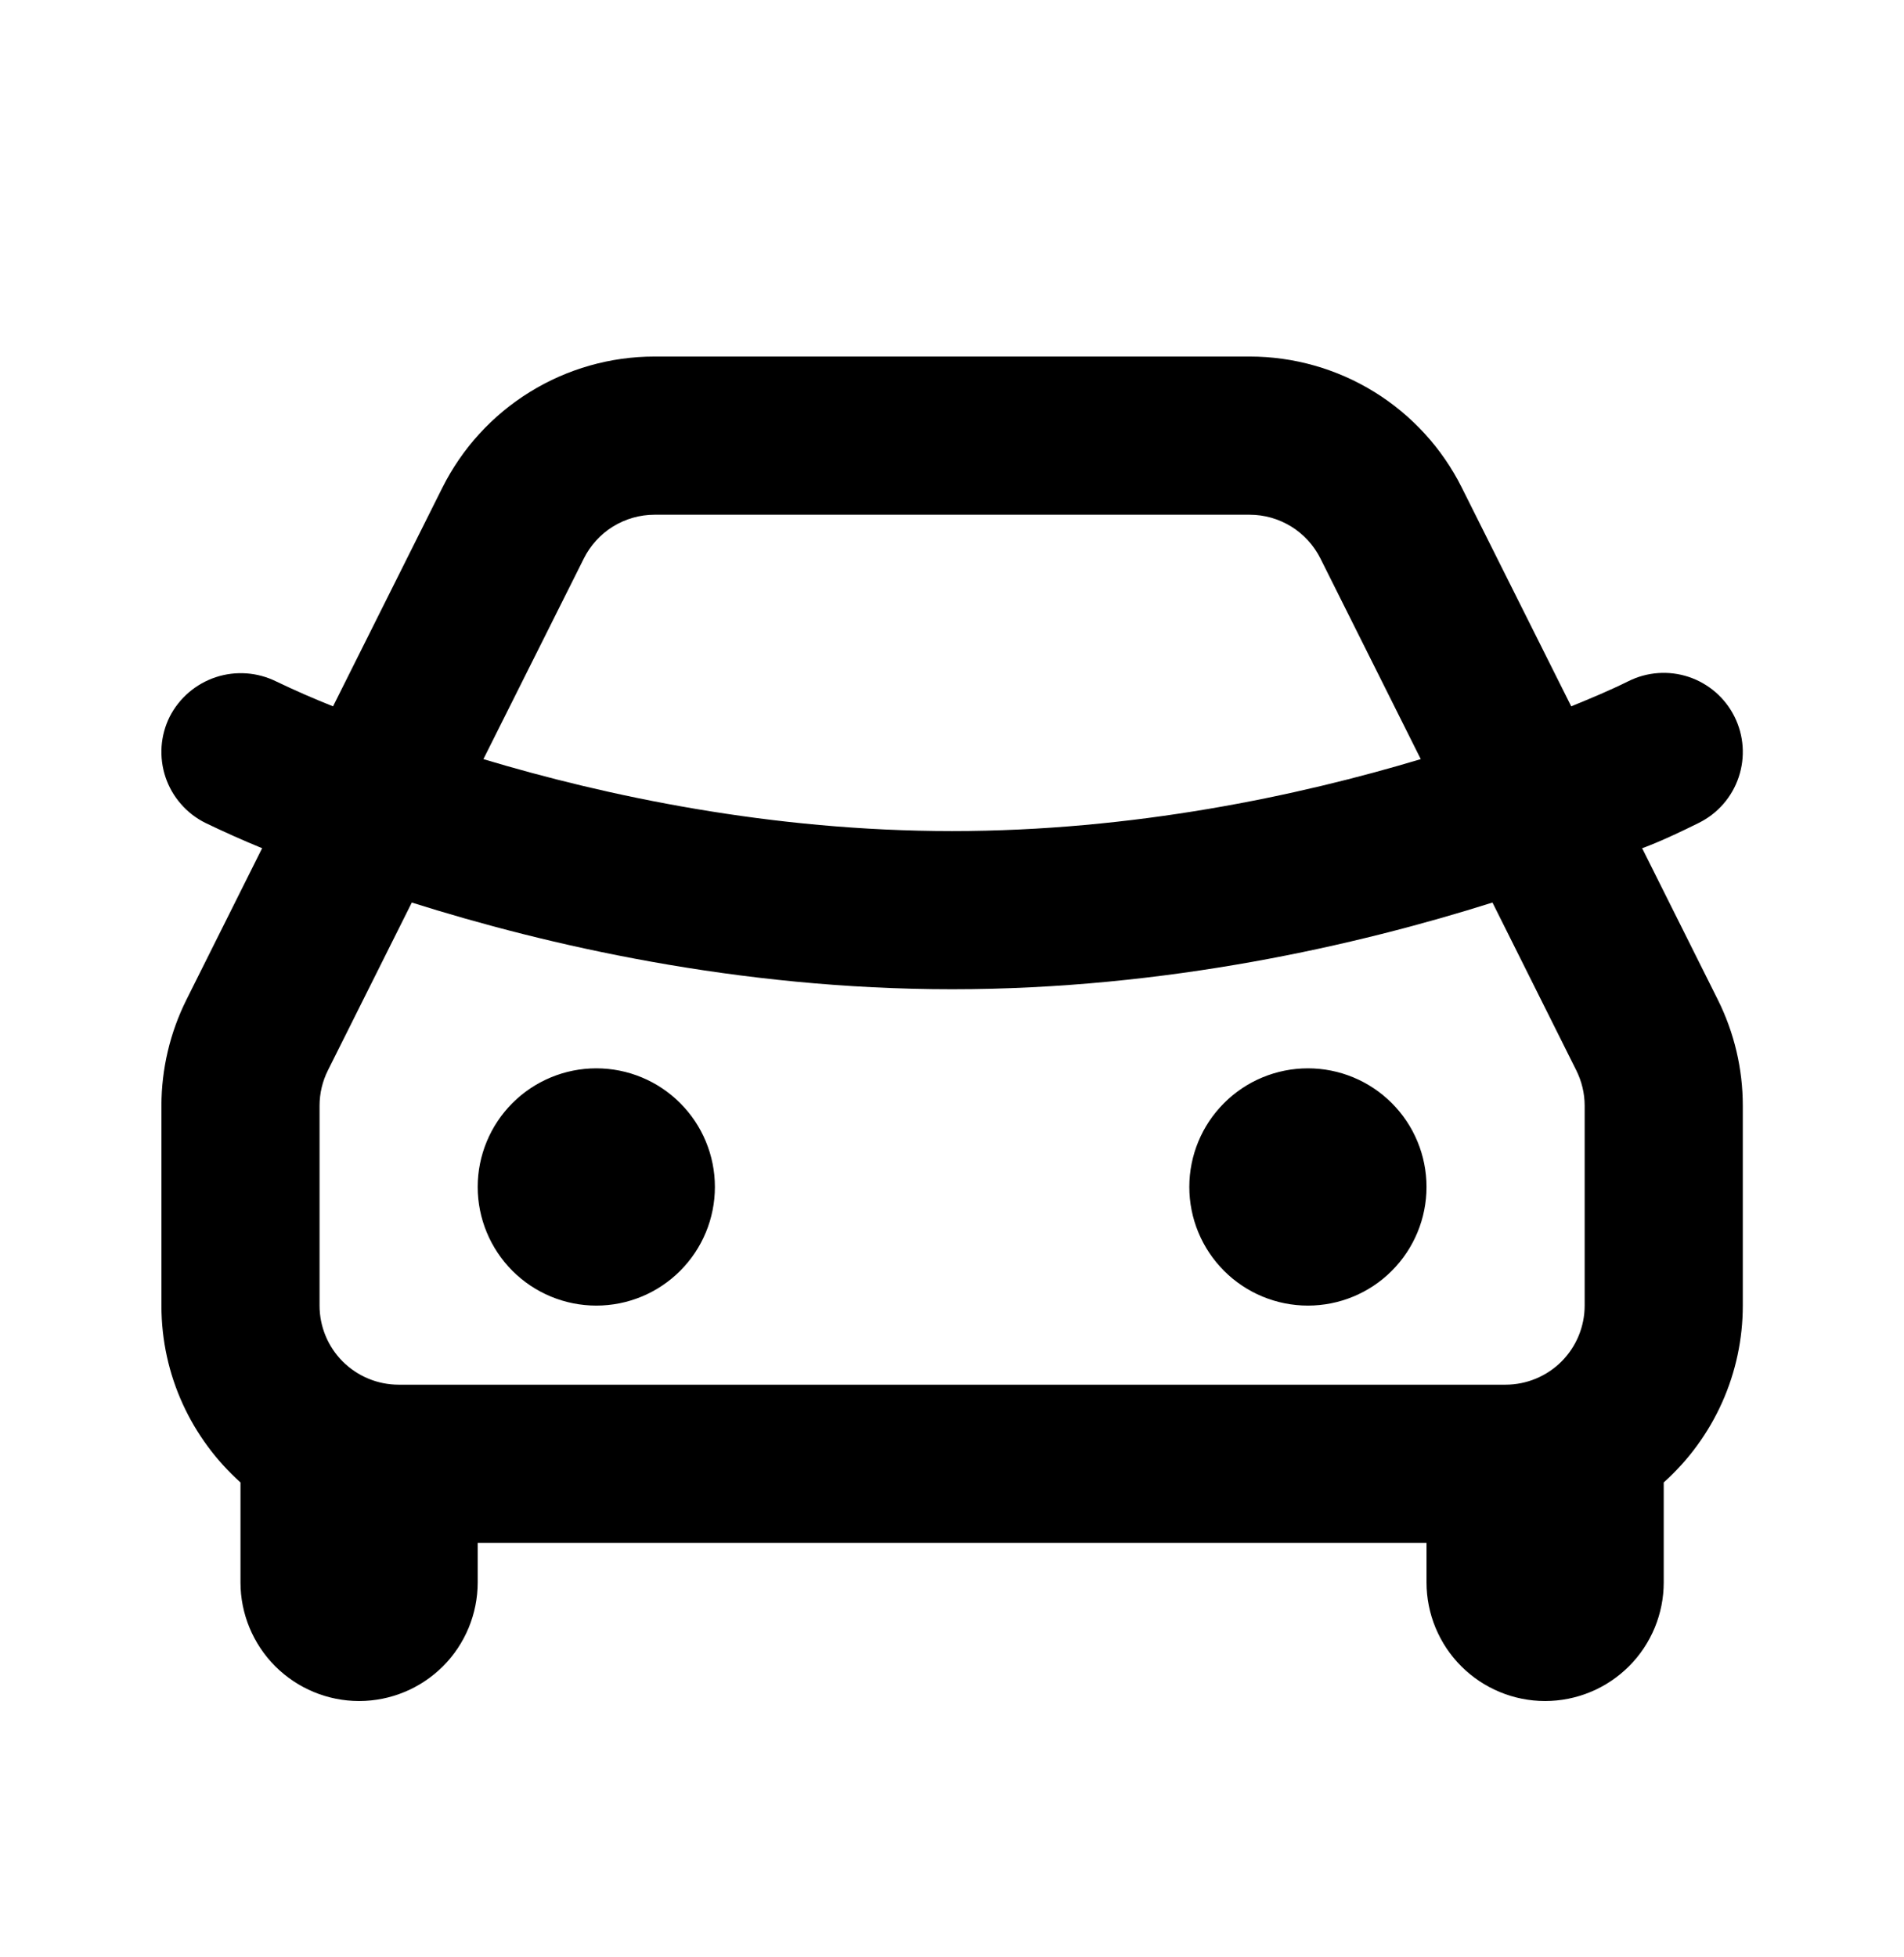 <svg width="36" height="37" viewBox="0 0 36 37" fill="none" xmlns="http://www.w3.org/2000/svg">
<path d="M23.629 6.74C24.462 6.74 25.278 6.972 25.987 7.41C26.695 7.848 27.268 8.474 27.64 9.219L29.708 13.352C30.073 13.203 30.436 13.052 30.789 12.877C31.143 12.7 31.554 12.671 31.93 12.796C32.307 12.922 32.618 13.192 32.795 13.547C32.972 13.902 33.001 14.312 32.875 14.689C32.75 15.065 32.48 15.376 32.125 15.553C31.387 15.921 31.049 16.034 31.049 16.034L32.478 18.894C32.79 19.518 32.952 20.204 32.952 20.901V24.68C32.952 25.311 32.819 25.935 32.561 26.511C32.303 27.087 31.927 27.602 31.457 28.023V29.912C31.457 30.507 31.221 31.077 30.8 31.498C30.38 31.918 29.809 32.155 29.214 32.155C28.62 32.155 28.049 31.918 27.629 31.498C27.208 31.077 26.972 30.507 26.972 29.912V29.165H9.032V29.912C9.032 30.507 8.796 31.077 8.376 31.498C7.955 31.918 7.385 32.155 6.79 32.155C6.195 32.155 5.625 31.918 5.204 31.498C4.784 31.077 4.547 30.507 4.547 29.912V28.023C3.63 27.2 3.052 26.007 3.052 24.68V20.901C3.053 20.205 3.215 19.518 3.526 18.896L4.956 16.034C4.593 15.885 4.235 15.725 3.882 15.555C3.706 15.467 3.549 15.346 3.42 15.197C3.29 15.049 3.192 14.877 3.129 14.69C3.067 14.504 3.042 14.307 3.055 14.111C3.069 13.914 3.121 13.723 3.209 13.547C3.39 13.194 3.703 12.926 4.08 12.801C4.457 12.677 4.867 12.706 5.223 12.882C5.576 13.051 5.934 13.208 6.297 13.352L8.364 9.219C8.737 8.474 9.309 7.848 10.018 7.41C10.726 6.972 11.542 6.74 12.375 6.74H23.629ZM28.219 17.061C25.677 17.864 22.061 18.7 18.002 18.7C13.943 18.7 10.327 17.863 7.786 17.061L6.201 20.231C6.097 20.439 6.042 20.668 6.042 20.901V24.68C6.042 25.076 6.2 25.457 6.48 25.737C6.761 26.017 7.141 26.175 7.537 26.175H28.467C28.863 26.175 29.244 26.017 29.524 25.737C29.804 25.457 29.962 25.076 29.962 24.68V20.901C29.962 20.669 29.907 20.44 29.803 20.232L28.219 17.061ZM11.275 20.195C11.87 20.195 12.44 20.431 12.86 20.852C13.281 21.272 13.517 21.843 13.517 22.437C13.517 23.032 13.281 23.602 12.86 24.023C12.44 24.444 11.87 24.68 11.275 24.68C10.68 24.68 10.11 24.444 9.689 24.023C9.269 23.602 9.032 23.032 9.032 22.437C9.032 21.843 9.269 21.272 9.689 20.852C10.11 20.431 10.68 20.195 11.275 20.195ZM24.73 20.195C25.324 20.195 25.895 20.431 26.315 20.852C26.736 21.272 26.972 21.843 26.972 22.437C26.972 23.032 26.736 23.602 26.315 24.023C25.895 24.444 25.324 24.68 24.73 24.68C24.135 24.68 23.564 24.444 23.144 24.023C22.723 23.602 22.487 23.032 22.487 22.437C22.487 21.843 22.723 21.272 23.144 20.852C23.564 20.431 24.135 20.195 24.73 20.195ZM23.629 9.73H12.375C12.098 9.73 11.825 9.808 11.589 9.954C11.353 10.1 11.163 10.309 11.039 10.557L9.14 14.35C11.454 15.045 14.573 15.71 18.002 15.71C21.432 15.71 24.55 15.045 26.863 14.35L24.966 10.557C24.842 10.309 24.651 10.1 24.415 9.954C24.179 9.808 23.907 9.73 23.629 9.73Z" fill="black"/>
</svg>
